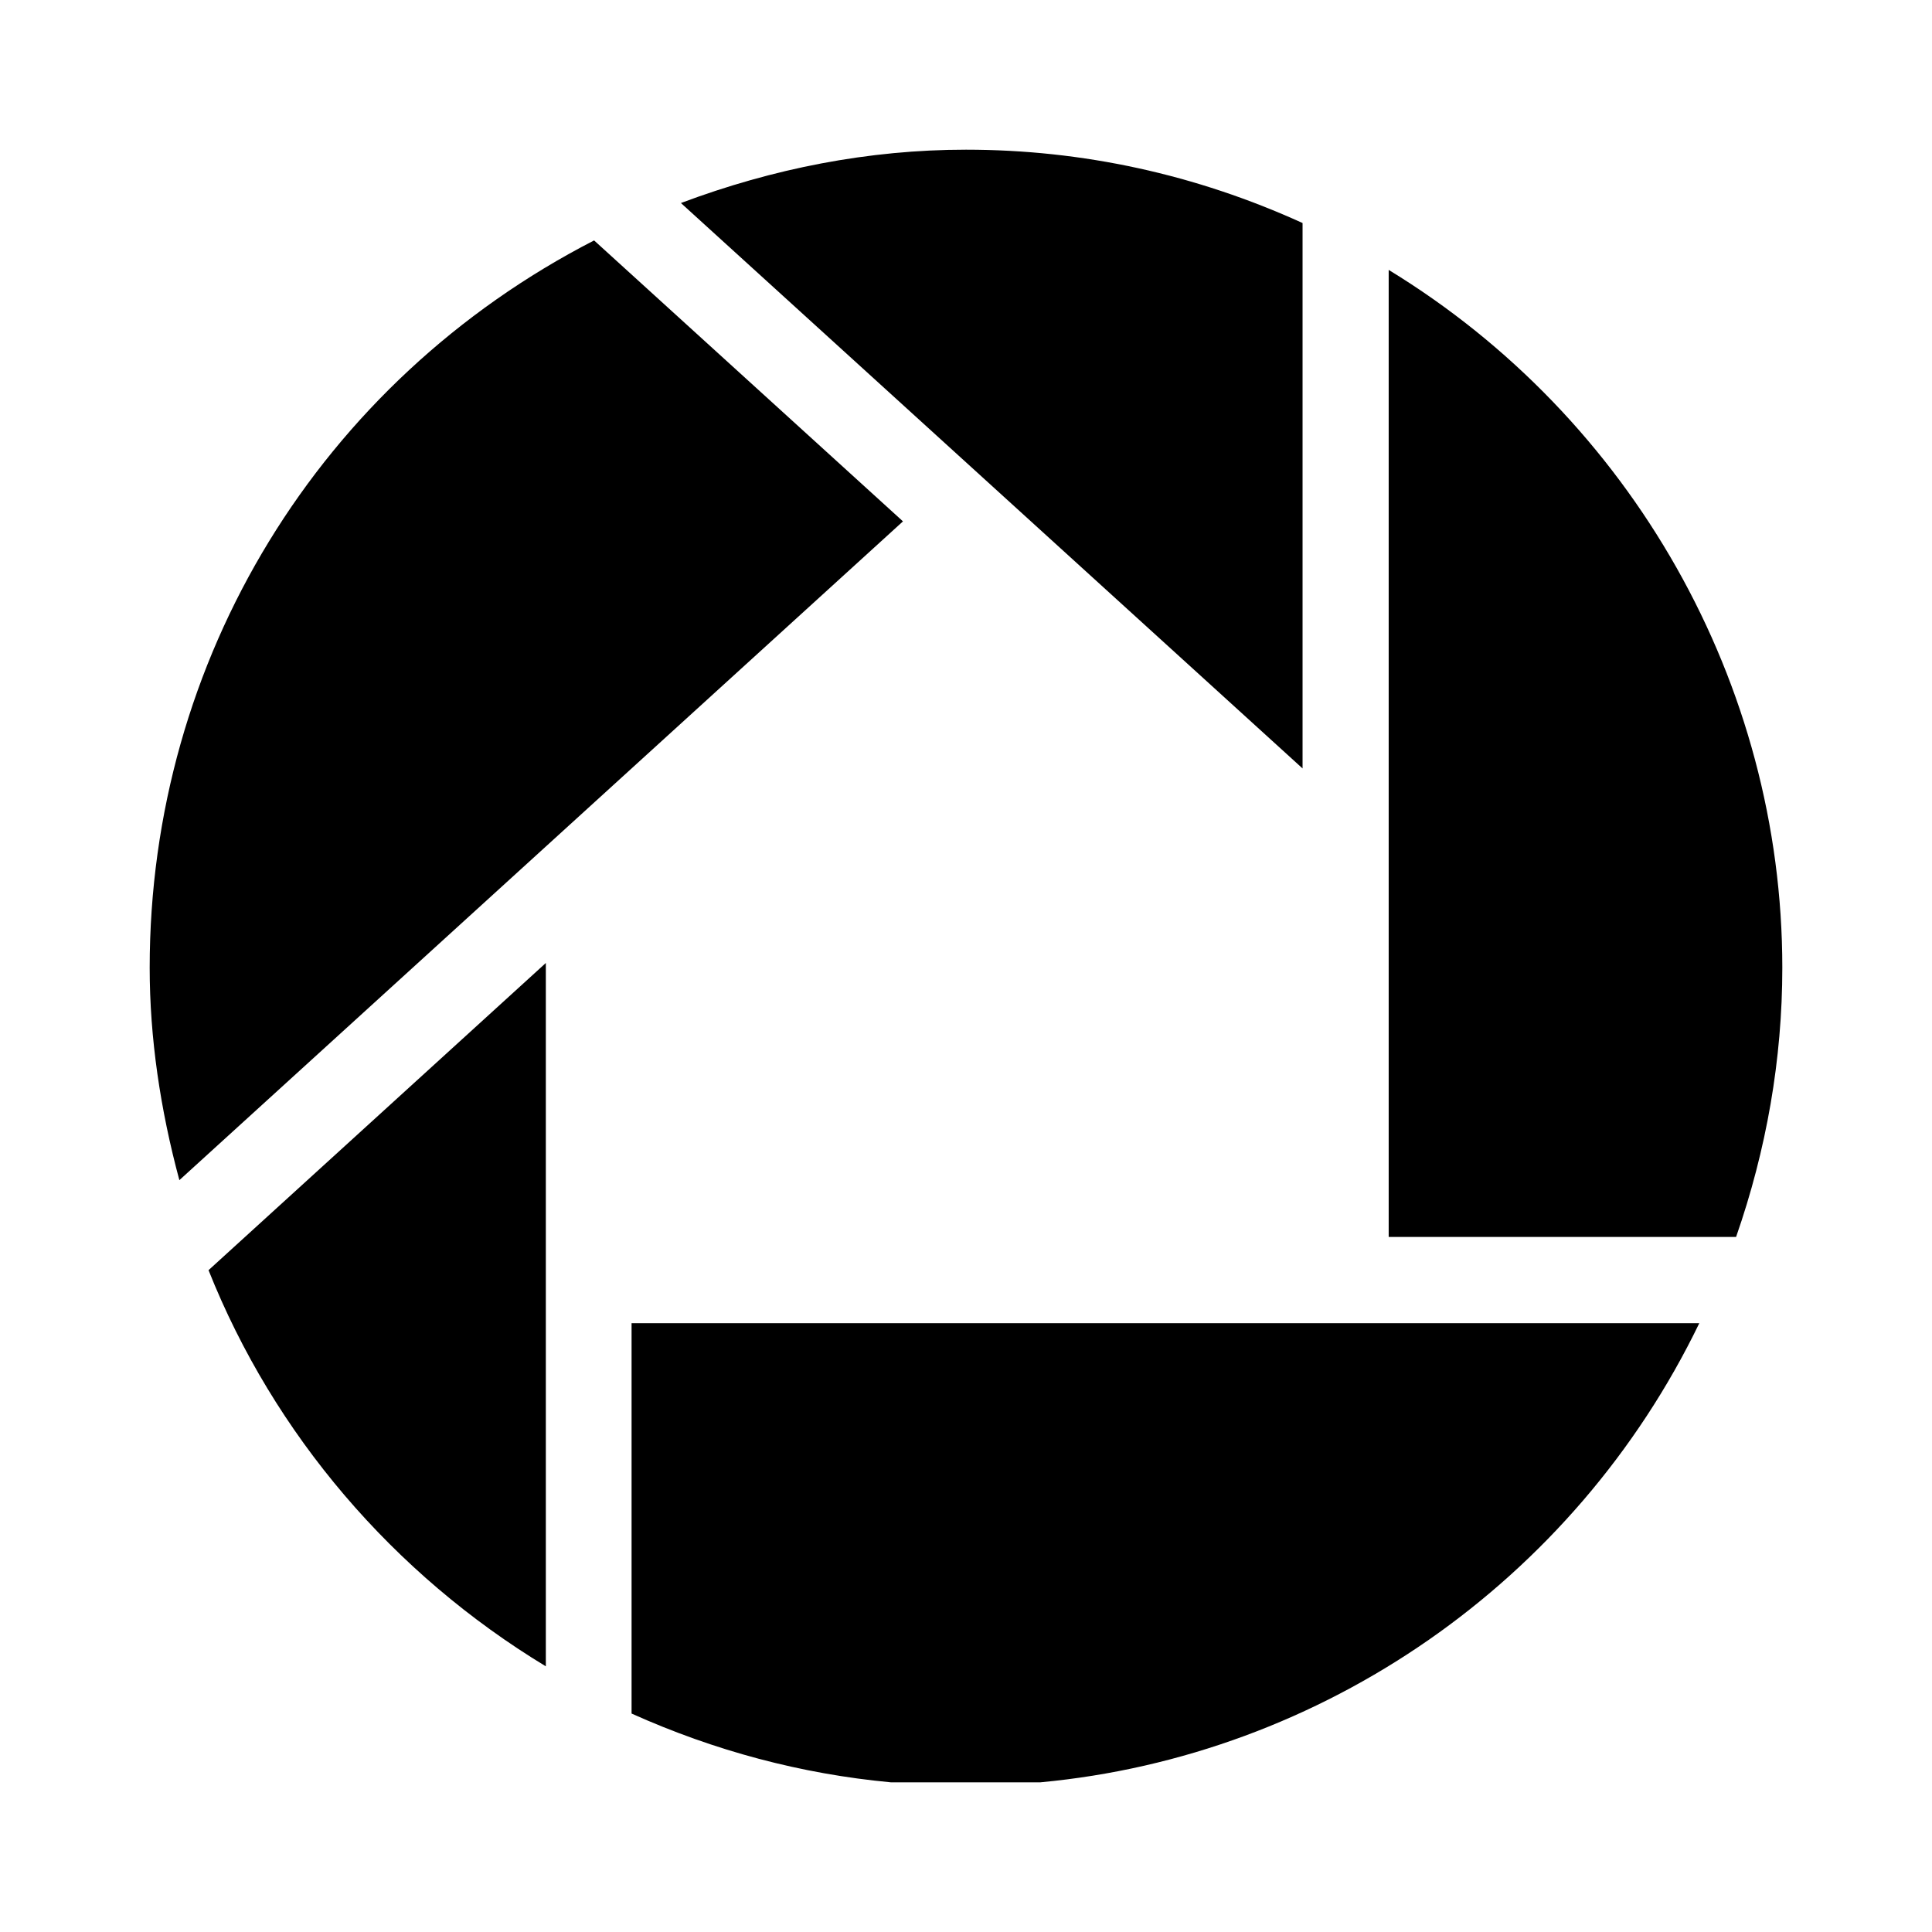 <?xml version="1.0" ?><!DOCTYPE svg  PUBLIC '-//W3C//DTD SVG 1.1//EN'  'http://www.w3.org/Graphics/SVG/1.1/DTD/svg11.dtd'><svg height="128px" id="Layer_1" style="enable-background:new 0 0 128 128;" version="1.1" viewBox="0 0 128 128" width="128px" xml:space="preserve" xmlns="http://www.w3.org/2000/svg" xmlns:xlink="http://www.w3.org/1999/xlink"><style type="text/css">
<![CDATA[
	.st0{fill-rule:evenodd;clip-rule:evenodd;}
]]>
</style><g><path d="M86.298,14.776c-7.055-3.211-14.557-4.859-22.3-4.859c-6.443,0-12.787,1.245-18.885,3.534   c1.43,1.299,39.344,35.779,41.185,37.46C86.298,48.427,86.298,15.538,86.298,14.776z"/><path d="M92.004,17.882c0,2.154,0,62.918,0,64.069c1.111,0,22.154,0,23.016,0c2.011-5.768,3.063-11.771,3.063-17.838   C118.083,45.278,108.09,27.695,92.004,17.882z"/><path d="M41.843,113.527c5.498,2.47,11.249,4.003,17.173,4.556h9.916c18.684-1.744,35.363-13.284,43.651-30.419   c-1.958,0-69.578,0-70.74,0C41.843,88.788,41.843,112.751,41.843,113.527z"/><path d="M36.163,110.399c0-2.117,0-44.103,0-46.599c-1.805,1.647-21.725,19.787-22.347,20.352   C18.151,95.044,26.065,104.285,36.163,110.399z"/><path d="M39.36,15.929C21.198,25.267,9.917,43.679,9.917,64.113c0,4.652,0.702,9.384,1.967,14.075   c1.47-1.338,47.004-42.788,47.94-43.646C58.909,33.711,39.973,16.487,39.36,15.929z"/></g></svg>
